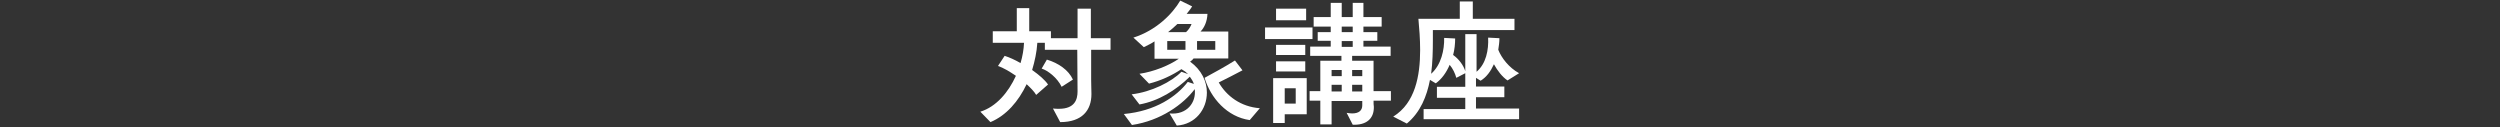 <svg version="1.1" id="title" xmlns="http://www.w3.org/2000/svg" xmlns:xlink="http://www.w3.org/1999/xlink" x="0px" y="0px"
width="864px" height="44px" viewBox="0 0 864 44" style="enable-background:new 0 0 864 44;" xml:space="preserve">
<rect x="0" y="0" width="864" height="44" fill="#333333" stroke="none"/>
<style type="text/css">
.st0{fill:#FFFFFF;}
</style>
<g>
<path class="st0" d="M363.9,37.5c0.8,0.1,1.5,0.1,2.1,0.1c5.5,0,6.4-3.3,6.4-6l-0.1-14.4h-11.2v-2.4h-2.6c-0.2,3.2-0.9,6.4-1.8,9.4
c2.3,1.6,4.4,3.4,5.5,5l-4.1,3.6c-0.7-1.2-1.9-2.4-3.3-3.7c-2.8,5.9-7,10.8-12.5,13.1l-3.5-3.6c5.5-1.7,9.7-6.7,12.3-12.4
c-2.2-1.5-4.4-2.8-6.2-3.4l2.3-3.5c1.6,0.5,3.6,1.4,5.5,2.5c0.7-2.4,1.1-4.7,1.2-7h-10.8v-4h8.3v-8h4.3v8h7.5v2.4h9.2l0-10.2h4.6
v10.2h6.8v4h-6.7v10.4c0,2.6,0.1,2.9,0.1,4.9c0,5.6-3.2,9.7-10.8,9.7L363.9,37.5z M366.9,30c-1.5-3.1-4.7-5.6-6.9-6.3l1.8-3.1
c4,1.2,7.5,3.6,9,6.9L366.9,30z"/>
<path class="st0" d="M404.2,39.2c6,0.6,9.3-3.8,8.7-8.4c-3.9,5.2-11.7,10.9-21.7,12.4l-2.8-3.8c11-1,18.3-6.1,22.1-11.1l2.1,0.7
c-0.3-0.9-0.8-1.7-1.4-2.5c-4.8,4.7-10.8,8.4-17.4,9.6l-2.7-3.5c6.8-0.8,13.8-4.3,17.2-7.8l2.3,0.8c-0.6-0.6-1.4-1.2-2.3-1.7
c-3.3,2.2-7.2,4-11.2,5l-3.3-3.4c4.9-0.7,10.3-2.9,13.6-5.2H399v-6c-1.2,0.8-2.5,1.4-3.7,2l-3.6-3.3c7.9-2.5,13.5-8.2,16.2-12.8
l4.1,2c-0.5,0.9-1.2,1.7-1.9,2.6h7.2c-0.1,2.6-1.1,4.8-2.4,6.1h9.6v9.3h-12c-0.3,0.4-0.7,0.8-1.2,1.1c4,2.9,5.8,6.9,5.8,10.7
c0,5.8-4,11-10.4,11.4L404.2,39.2z M409.7,14.2h-6.3v3h6.3V14.2z M406.9,8.3c-1,1-2.1,1.9-3.2,2.8h6.2c0.9-0.8,1.5-1.8,1.9-2.8
H406.9z M420,14.2h-6.3v3h6.3V14.2z M431.9,41.5c-7.8-1.1-13.5-7.6-15.6-14.6c2.8-1.5,7.7-4.2,10.5-6l2.6,3.4
c-2.4,1.3-6,3.1-8.2,4.2c2.7,4.7,7.6,8.4,14.2,8.9L431.9,41.5z"/>
<path class="st0" d="M437.2,13.5v-4h16.4v4H437.2z M444,39.5v3H440V27h11.6v12.5H444z M441,24.7v-3.5h10.1v3.5H441z M441,7V3h10.4
v4H441z M441,19v-3.5h10.1V19H441z M447.7,30.5H444v5.3h3.8V30.5z M474.7,34.8c0,0.8,0,1.6,0.1,2.1c0.1,4.2-2.7,6.4-7.3,6.2
l-2.1-4.1c0.7,0.1,1.3,0.2,1.9,0.2c2.3,0,3.5-1,3.5-2.8v-1.5h-10.6V43h-3.9v-8.2h-3.7v-3.3h3.7V21h7.3v-1.7h-10.8v-3.2h7.1v-2h-4.5
v-3h4.5V9.2H454V5.9h5.9V1h3.8v4.9h3.8V1h3.7v4.9h6.3v3.3h-6.3v1.9h4.8v3h-4.8v2h9.4v3.2h-13.3V21h7.4v10.5h6v3.3H474.7z
M463.7,24.2h-3.5v2.1h3.5V24.2z M463.7,29.3h-3.5v2.3h3.5V29.3z M467.5,9.2h-3.8v1.9h3.8V9.2z M467.5,14.2h-3.8v2h3.8V14.2z
M470.8,24.2h-3.5v2.1h3.5V24.2z M470.8,29.3h-3.5v2.3h3.5V29.3z"/>
<path class="st0" d="M492,41.4v-3.7h14.4v-3.9h-9.8V30h9.8v-4.7l-3.1,1.6c-0.4-1.5-1.2-3.2-2.3-4.5c-1.1,2.6-2.7,4.9-4.8,6.4
l-2-1.2c-1.1,5.7-3.3,11.2-8,15.1l-4.7-2.4c7.6-4.7,9.3-14.1,9.3-23c0-3.8-0.3-7.5-0.6-10.8h14.3v-6h4.5v6h14.4v3.9h-28.2V14
c0,3.6-0.1,7.6-0.6,11.5c3.5-3.1,4.6-8.3,4.5-12.4l3.8,0.2c0,1.9-0.2,3.8-0.7,5.7c2,1.4,3.6,3.6,4.2,5.6V11.8h3.9v13
c3.3-2.8,4.2-7.5,4-11.8l3.9,0.2c0,1.4-0.2,2.7-0.4,4c1.1,2.8,3.7,6.2,7.2,8.1l-4,2.5c-1.8-1.2-3.5-3.4-4.7-5.6
c-1.1,2.4-2.5,4.4-4.6,5.7l-1.6-1v3h9.8v3.7h-9.8v3.9H525v3.7H492z"/>
</g>
</svg>